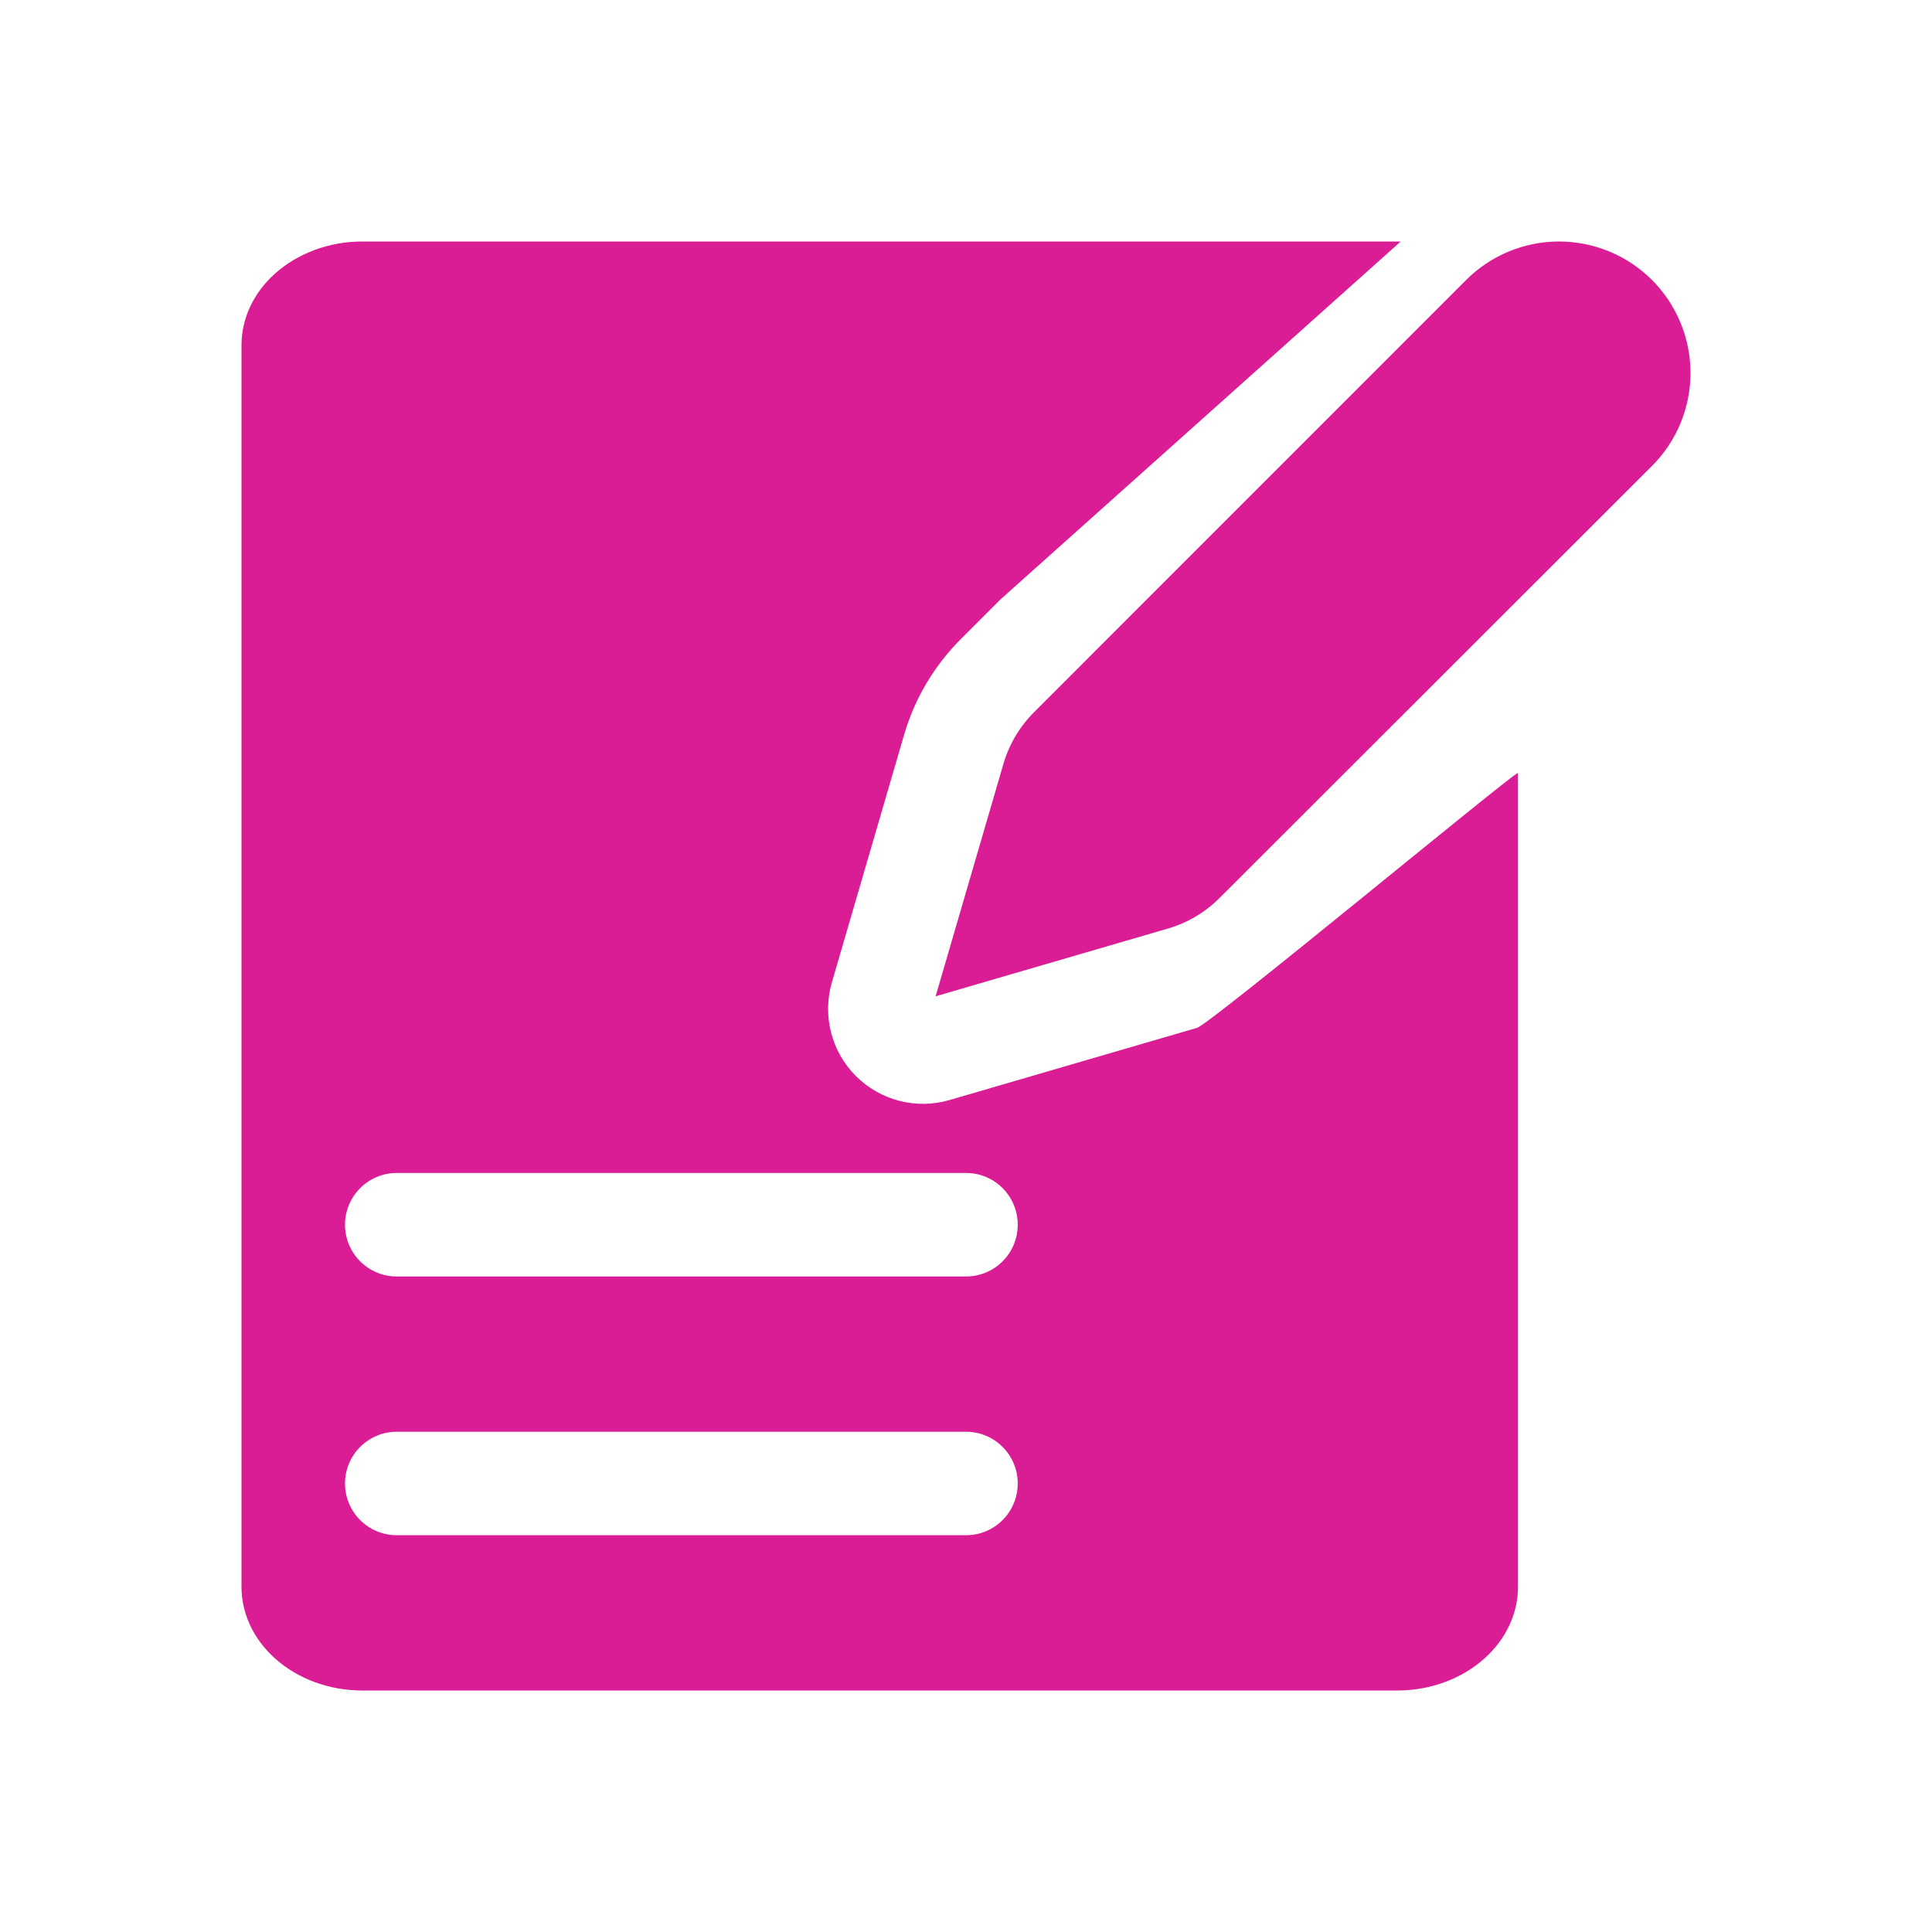 <svg width="40" height="40" viewBox="0 0 40 40" fill="none" xmlns="http://www.w3.org/2000/svg">
<path fill-rule="evenodd" clip-rule="evenodd" d="M20.714 12.41L29 5L20.714 5H14.107H7.5C6.803 5 6.154 5.251 5.691 5.667C5.233 6.079 5 6.613 5 7.143V32.857C5 33.387 5.233 33.921 5.691 34.334C6.154 34.75 6.803 35 7.5 35H28.928C29.626 35 30.275 34.75 30.737 34.334C31.195 33.921 31.428 33.387 31.428 32.857V20.964V18.482V16C31.173 16.129 25.061 21.2 24.784 21.28L19.659 22.775C19.321 22.874 18.962 22.88 18.621 22.792C18.28 22.705 17.969 22.527 17.72 22.278C17.471 22.029 17.293 21.718 17.206 21.377C17.119 21.036 17.125 20.677 17.223 20.339L18.718 15.214C18.936 14.466 19.34 13.784 19.892 13.232L20.714 12.41ZM8.214 24.285C7.623 24.285 7.143 24.765 7.143 25.357C7.143 25.949 7.623 26.428 8.214 26.428H20C20.592 26.428 21.071 25.949 21.071 25.357C21.071 24.765 20.592 24.285 20 24.285H8.214ZM8.214 29.643C7.623 29.643 7.143 30.122 7.143 30.714C7.143 31.306 7.623 31.785 8.214 31.785H20C20.592 31.785 21.071 31.306 21.071 30.714C21.071 30.122 20.592 29.643 20 29.643H8.214Z" fill="#DA1C95"/>
<path d="M30.354 5.797C30.864 5.287 31.556 5 32.278 5C33 5 33.692 5.287 34.203 5.797C34.713 6.308 35 7 35 7.722C35 8.443 34.713 9.136 34.203 9.646L25.251 18.59C24.954 18.888 24.587 19.106 24.183 19.224L19.371 20.627L20.775 15.815C20.892 15.412 21.11 15.044 21.407 14.747L30.354 5.797Z" fill="#DA1C95"/>
</svg>
